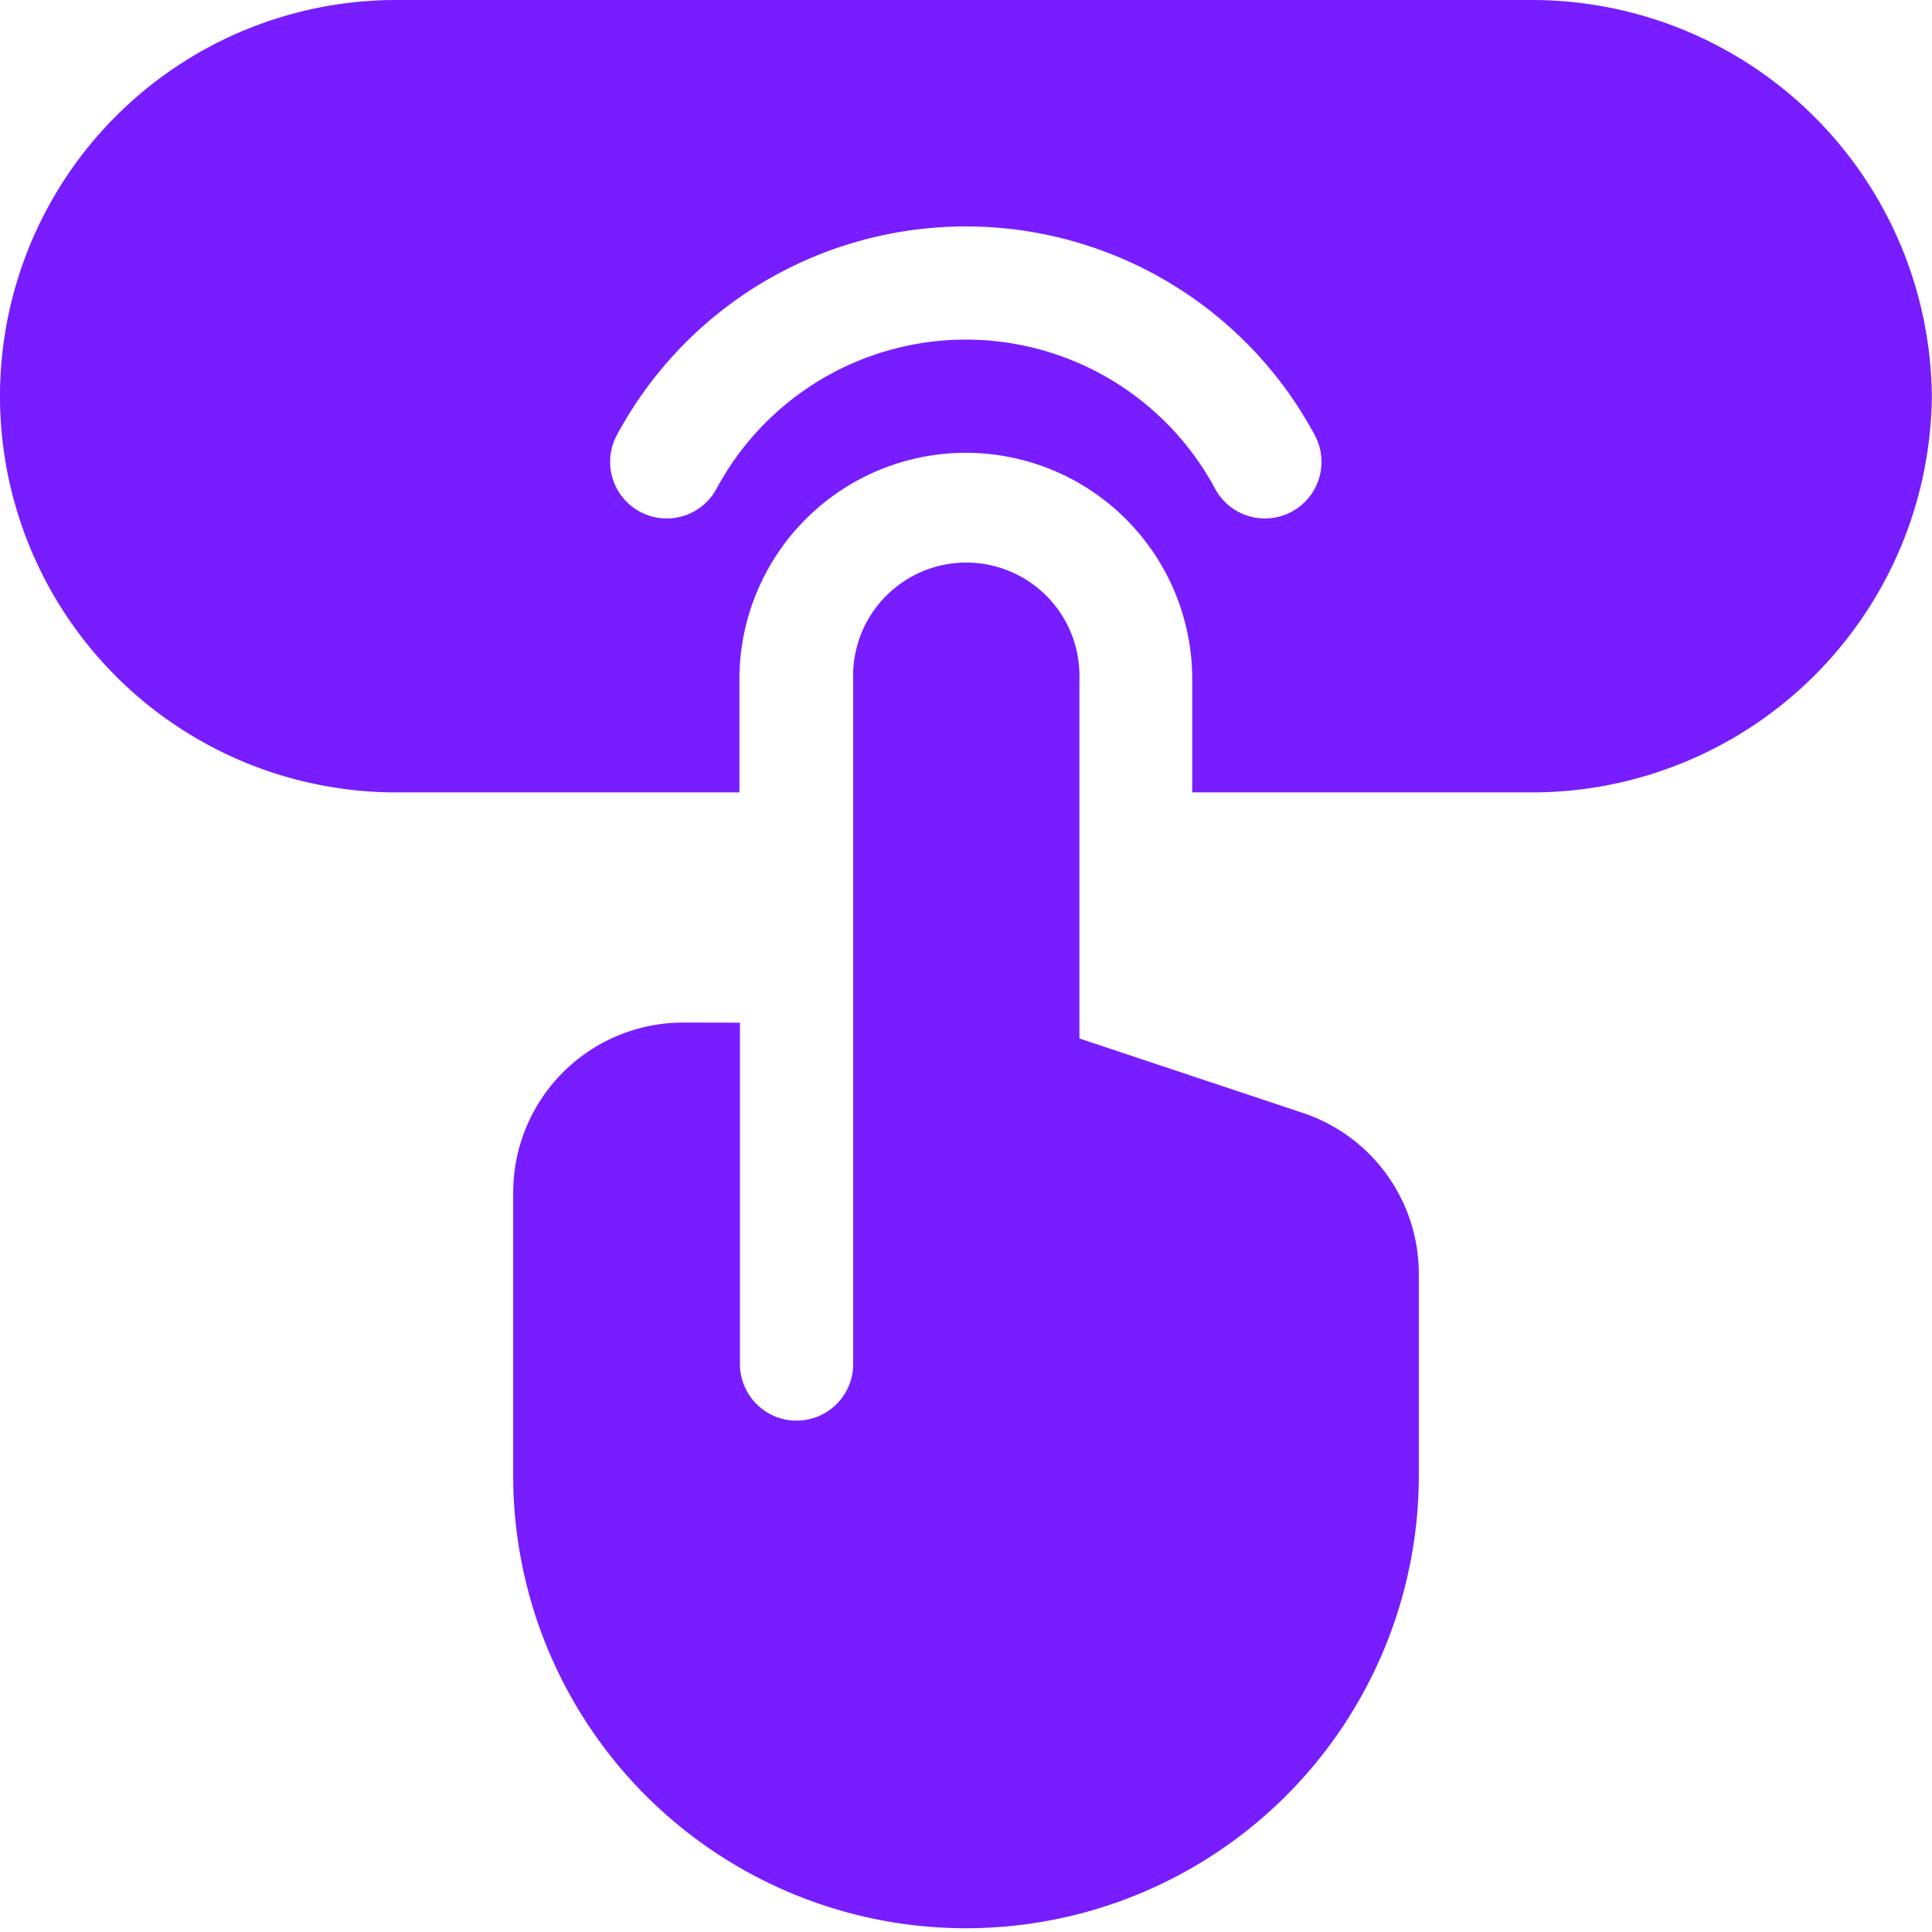 <svg id="buy" xmlns="http://www.w3.org/2000/svg" width="35.012" height="35.012" viewBox="0 0 35.012 35.012">
  <path id="Path_13" data-name="Path 13" d="M139.077,158.274A3.081,3.081,0,0,0,136,161.352v5.129a8.206,8.206,0,1,0,16.412,0v-3.65a3.073,3.073,0,0,0-2.1-2.919l-4.051-1.35v-6.509a2.051,2.051,0,1,0-4.1,0v12.377a1.026,1.026,0,1,1-2.051,0v-6.154Z" transform="translate(-126.7 -139.743)" fill="#771dff"/>
  <path id="Path_14" data-name="Path 14" d="M7.18,14.36H13.4V12.309a4.1,4.1,0,1,1,8.206,0V14.36h6.154a7.248,7.248,0,0,0,7.249-7.18A7.248,7.248,0,0,0,27.763,0H7.18a7.18,7.18,0,0,0,0,14.36Zm4-6.477a7.178,7.178,0,0,1,12.645,0,1.025,1.025,0,1,1-1.805.974,5.127,5.127,0,0,0-9.035,0,1.025,1.025,0,0,1-1.805-.974Z" fill="#771dff"/>
</svg>